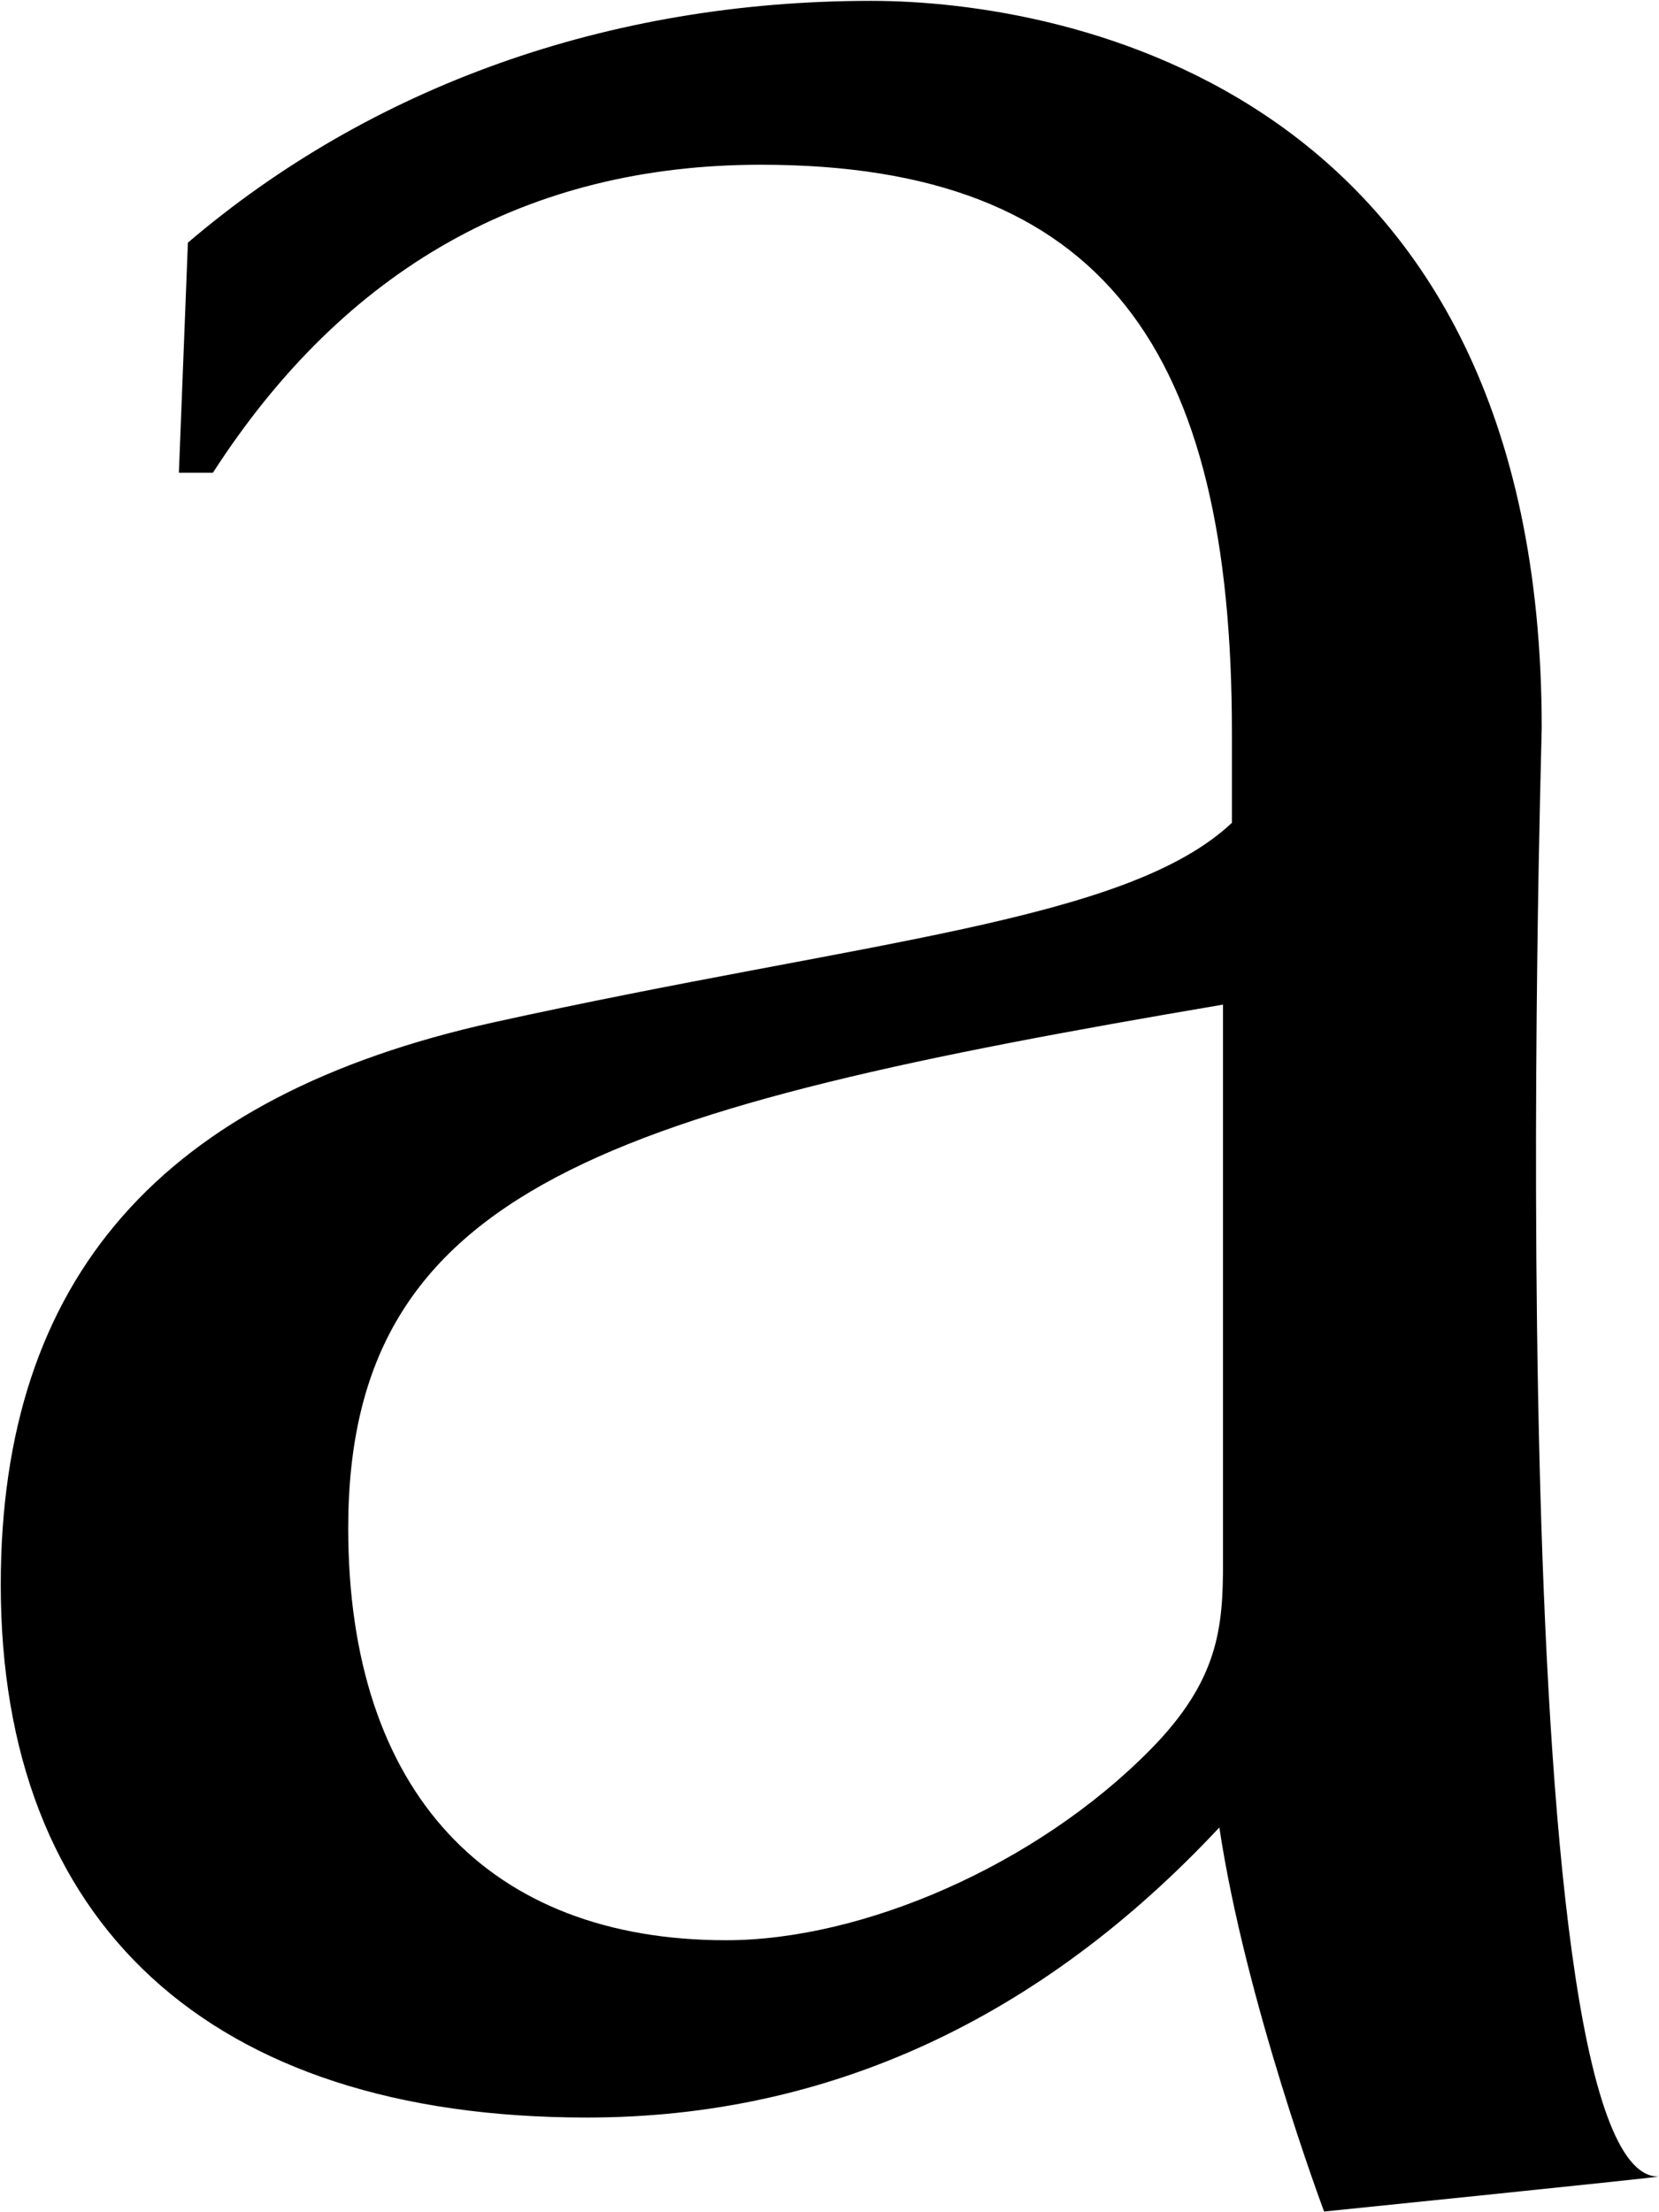 <svg version="1.2" xmlns="http://www.w3.org/2000/svg" viewBox="0 0 1546 2061" width="1546" height="2061">
	<title>ADH</title>
	<defs>
		<clipPath clipPathUnits="userSpaceOnUse" id="cp1">
			<path d="m6994.69-864.3v3452.31h-12950.02v-3452.31z"/>
		</clipPath>
	</defs>
	<style>
		.s0 { fill: #000000 } 
	</style>
	<g id="Clip-Path: Clip-Path" clip-path="url(#cp1)">
		<g id="Clip-Path">
			<g id="Layer">
				<path id="Layer" fill-rule="evenodd" class="s0" d="m546.4 1973.1c-352.1 0-545.7-181.9-545.7-496.4 0-286.2 150.2-455.5 458.9-524 347.9-76.7 589.9-93.4 688.4-186v-84.3c0-355.4-118.5-528.9-438.9-528.9-217.8 0-388 96.8-510.7 287h-31.7l8.4-214.4c170.2-145.2 391.3-225.3 636.6-225.3 182.8 0 625 83.5 625 677.5 0 16.7-41.7 1349.8 108.5 1349.8 8.3 0-311.3 32.6-311.3 32.6 0 0-73.4-196.1-97.6-357.9-166 177.7-363.8 270.3-589.1 270.3zm-221.9-549c0 246.1 131 383.8 352.1 383.8 126.8 0 288.7-69.3 395.5-177.7 63.4-64.3 67.6-113.5 67.6-173.6v-520.5c-569.9 96.7-815.2 169.3-815.2 488z"/>
			</g>
		</g>
	</g>
</svg>